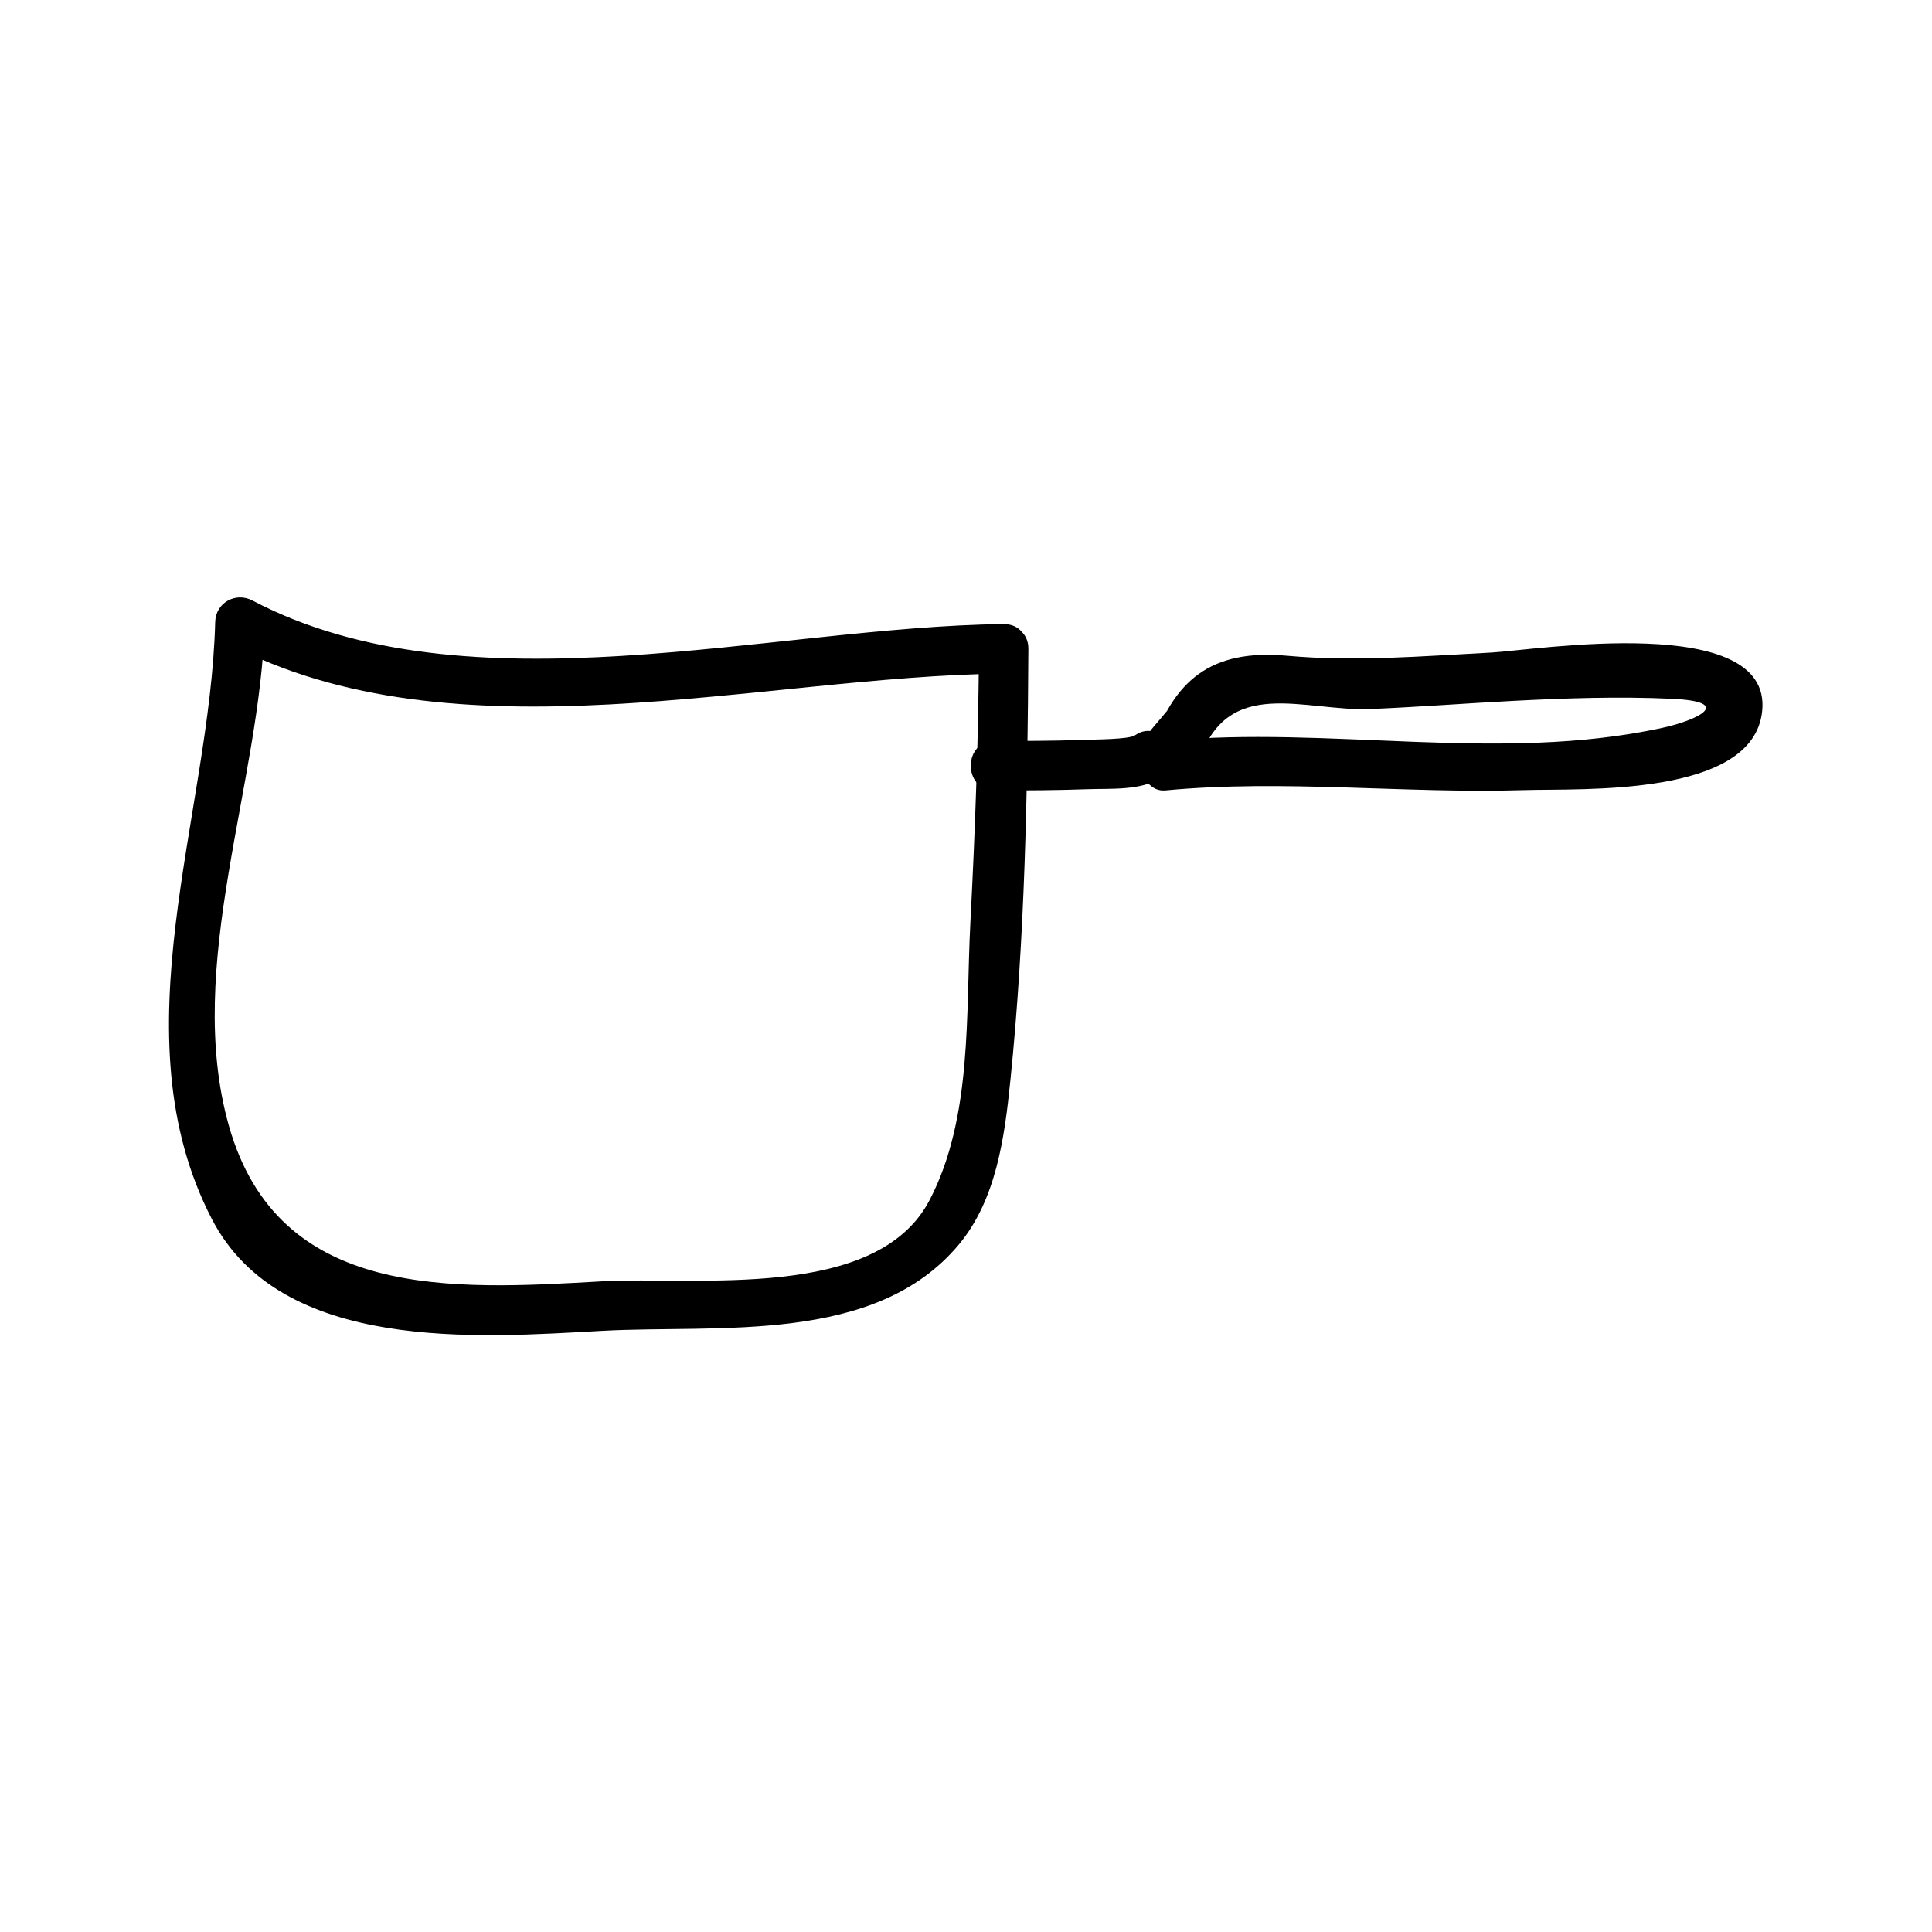<?xml version="1.0" encoding="UTF-8"?>
<!-- Uploaded to: ICON Repo, www.svgrepo.com, Generator: ICON Repo Mixer Tools -->
<svg fill="#000000" width="800px" height="800px" version="1.1" viewBox="144 144 512 512" xmlns="http://www.w3.org/2000/svg">
 <g>
  <path d="m403.43 315.96c-0.133 24.273-1.02 48.488-2.281 72.723-1.242 24.016 0.609 51.426-10.781 73.324-14.031 26.996-62.043 20.156-86.871 21.562-39.598 2.246-85.793 5.137-98.871-41.332-11.906-42.32 8.418-90.422 9.539-133.43-3.289 1.891-6.582 3.777-9.871 5.664 60.469 31.82 140.87 8.723 205.68 8.039 8.453-0.09 8.465-13.211 0-13.121-61.645 0.652-141.76 23.906-199.07-6.246-4.441-2.336-9.734 0.562-9.871 5.664-1.344 51.473-26.309 109.21-0.867 158.29 18.379 35.449 70.512 31.398 103.32 29.594 30.922-1.707 72.359 3.773 94.59-22.836 10.02-11.988 12.164-28.676 13.691-43.625 3.856-37.75 4.551-76.359 4.762-114.28 0.066-8.449-13.055-8.449-13.102 0.008z"/>
  <path d="m407.61 353.48c8.27 0 16.535-0.035 24.809-0.336 5.578-0.199 14.117 0.418 18.98-2.945 6.906-4.781 0.355-16.16-6.621-11.332-1.59 1.098-10.613 1.09-14.359 1.223-7.594 0.273-15.203 0.262-22.809 0.262-8.461 0.008-8.461 13.129 0 13.129z"/>
  <path d="m461.55 346.27c7.488-23.625 27.93-13.629 45.816-14.379 12.492-0.523 24.969-1.496 37.461-2.141 14.07-0.73 28.176-1.211 42.262-0.562 16.5 0.762 7.125 5.609-2.672 7.727-43.211 9.336-88.082-0.691-131.57 3.438 2.188 2.188 4.371 4.371 6.559 6.559-0.25-2.059 0.699-3.688 2.84-4.887 5.231-6.535-3.992-15.879-9.277-9.277-4.266 5.332-7.379 7.184-6.68 14.164 0.332 3.281 2.746 6.922 6.559 6.559 31.262-2.969 63.578 0.891 95-0.082 15.418-0.477 60.719 1.945 63.141-20.898 2.812-26.48-60.473-16.148-71.82-15.559-18.258 0.945-35.906 2.477-54.16 0.84-19.984-1.793-30.188 6.359-36.102 25.023-2.562 8.082 10.105 11.512 12.648 3.477z"/>
 </g>
</svg>